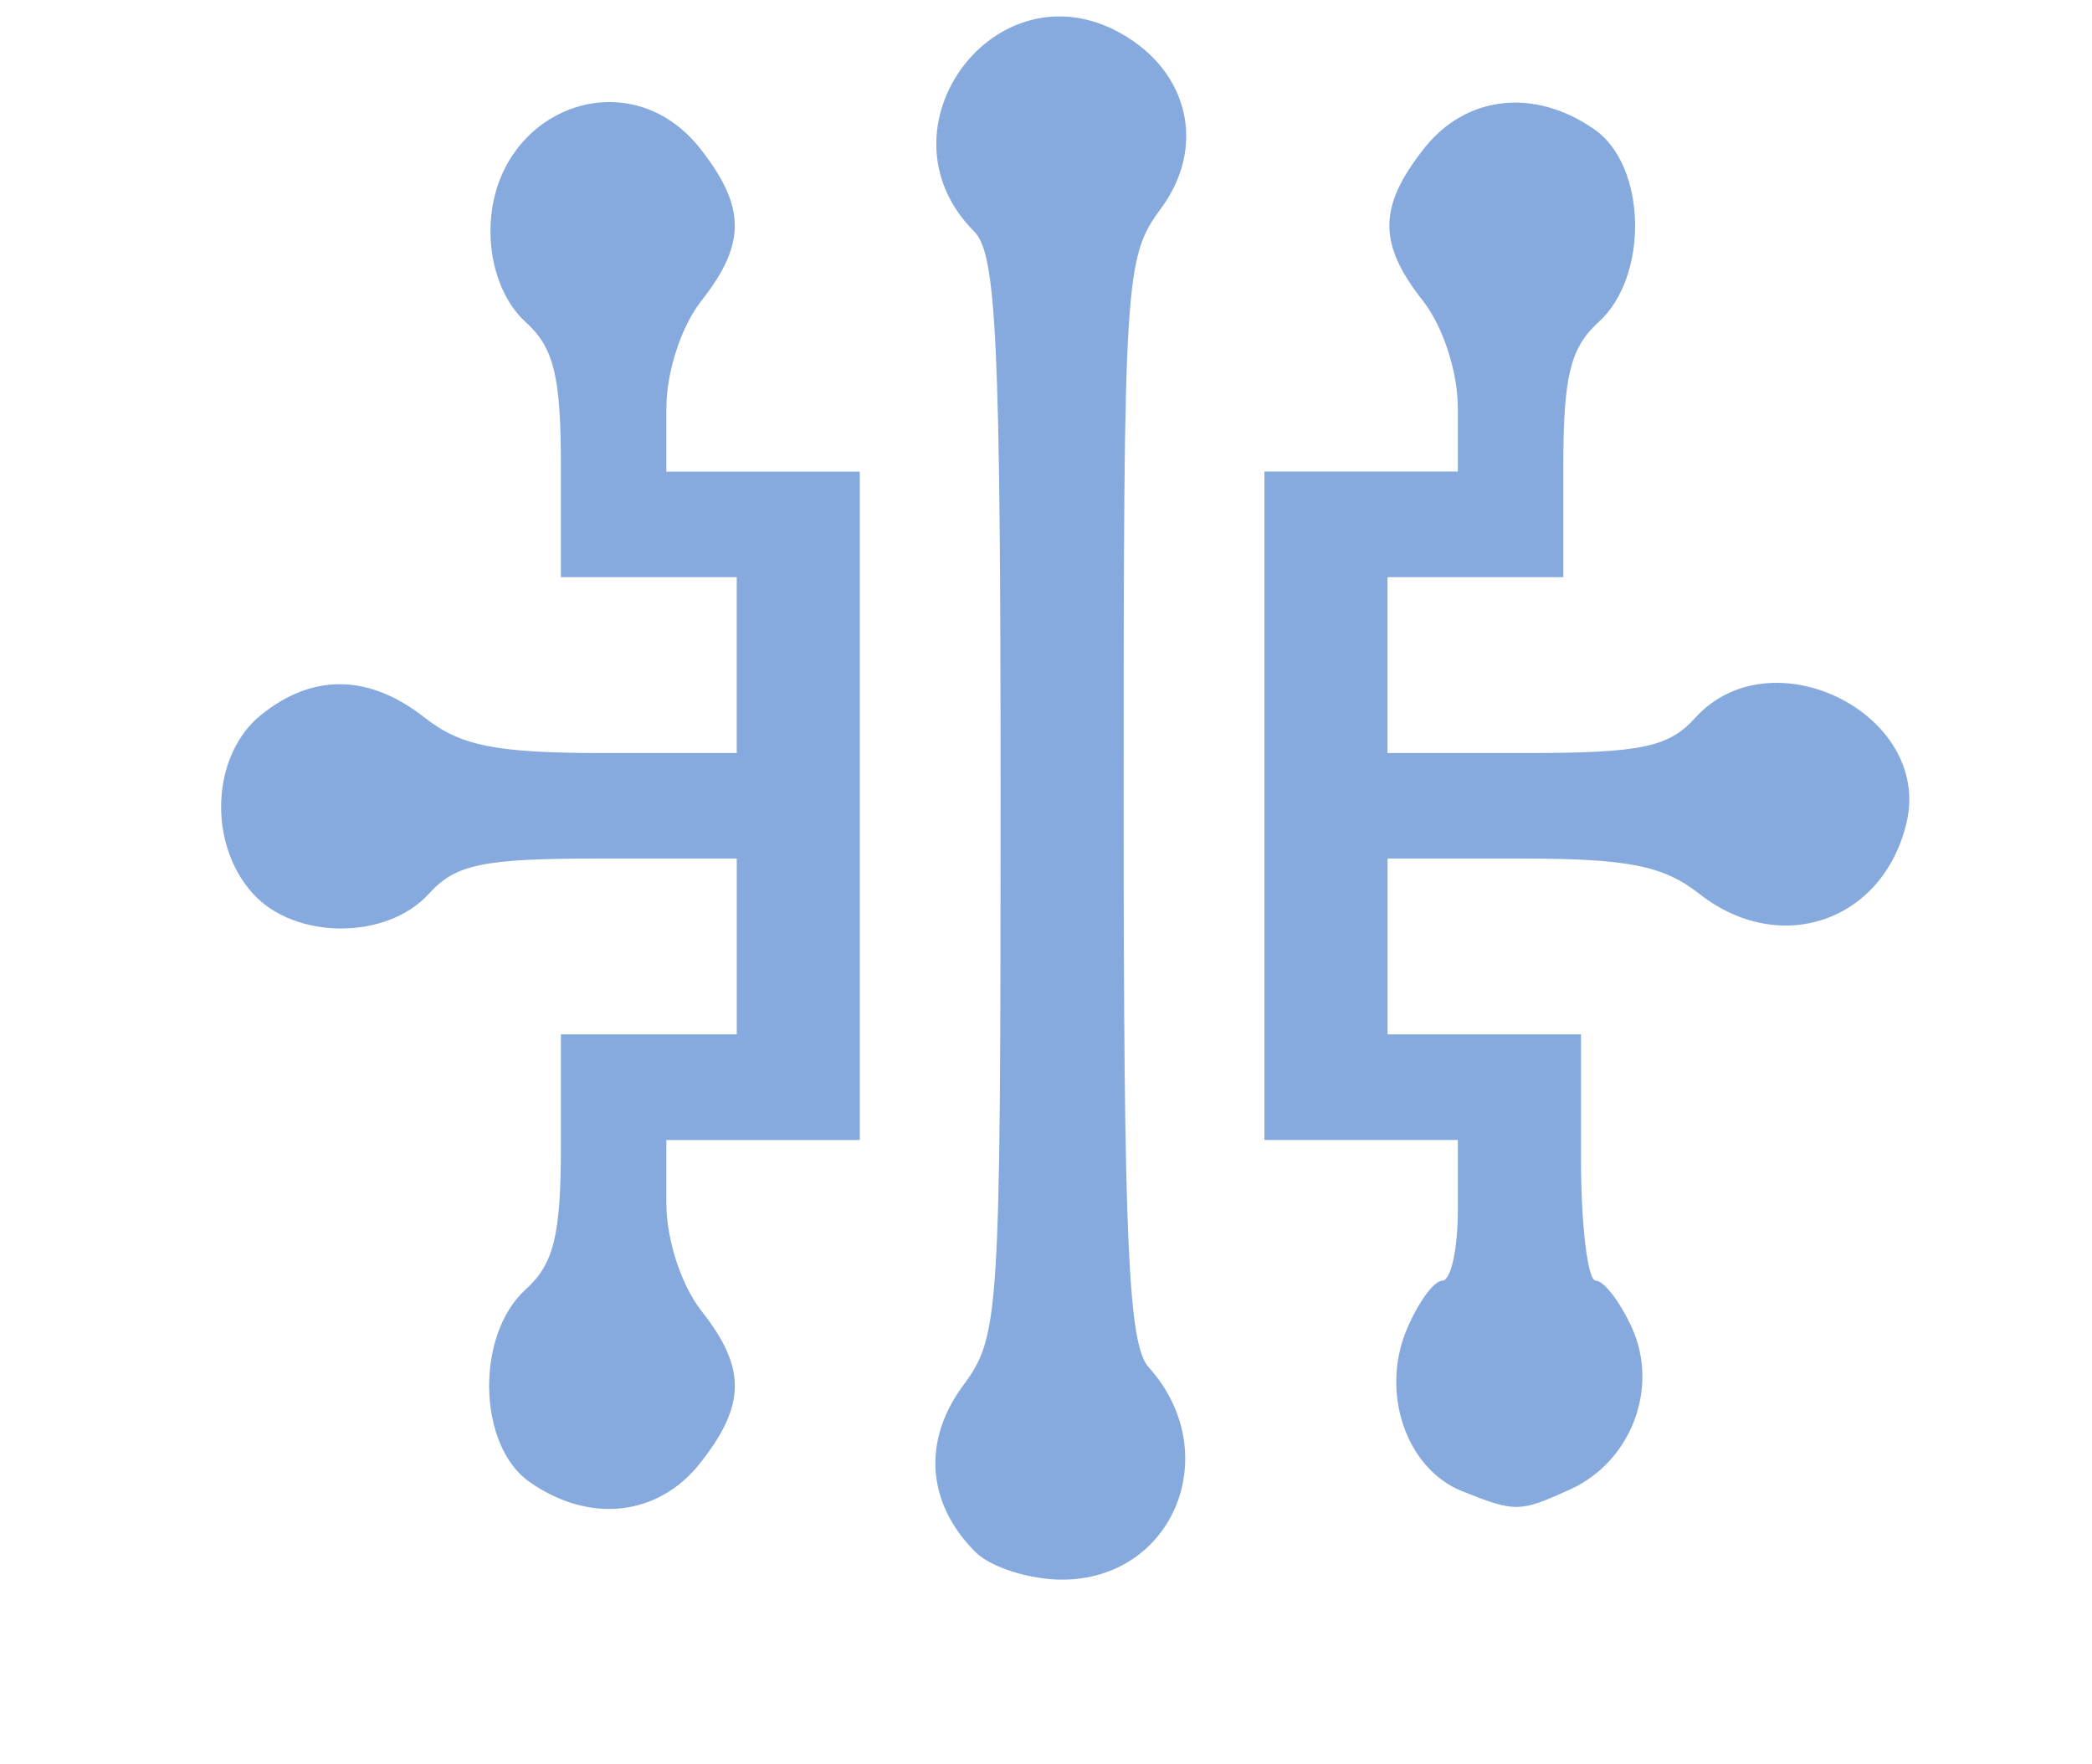 <?xml version="1.0" encoding="UTF-8" standalone="no"?>
<!-- Created with Inkscape (http://www.inkscape.org/) -->

<svg
   width="25.959mm"
   height="21.888mm"
   viewBox="0 0 25.959 21.888"
   version="1.1"
   id="svg1"
   inkscape:version="1.3 (1:1.3+202307231459+0e150ed6c4)"
   sodipodi:docname="ai.svg"
   xmlns:inkscape="http://www.inkscape.org/namespaces/inkscape"
   xmlns:sodipodi="http://sodipodi.sourceforge.net/DTD/sodipodi-0.dtd"
   xmlns="http://www.w3.org/2000/svg"
   xmlns:svg="http://www.w3.org/2000/svg">
  <sodipodi:namedview
     id="namedview1"
     pagecolor="#ffffff"
     bordercolor="#000000"
     borderopacity="0.25"
     inkscape:showpageshadow="2"
     inkscape:pageopacity="0.0"
     inkscape:pagecheckerboard="0"
     inkscape:deskcolor="#d1d1d1"
     inkscape:document-units="mm"
     inkscape:zoom="0.75098906"
     inkscape:cx="49.268361"
     inkscape:cy="40.613108"
     inkscape:window-width="1920"
     inkscape:window-height="1043"
     inkscape:window-x="1920"
     inkscape:window-y="0"
     inkscape:window-maximized="1"
     inkscape:current-layer="layer1" />
  <defs
     id="defs1" />
  <g
     inkscape:label="Layer 1"
     inkscape:groupmode="layer"
     id="layer1"
     transform="translate(-92.075,-137.583)">
    <rect
       style="fill:none;fill-opacity:1;stroke:#000000;stroke-width:0;stroke-dasharray:none;stroke-opacity:1"
       id="rect1-5-61-6"
       width="25.65"
       height="21.579"
       x="92.23"
       y="137.738"
       ry="0.018" />
    <path
       id="path7"
       style="fill:#87aade;fill-opacity:1;stroke-width:0.619"
       d="m 104.179,156.842 c -0.604,-0.604 -0.661,-1.38 -0.153,-2.067 0.45,-0.609 0.465,-0.836 0.465,-7.31 0,-5.645 -0.051,-6.732 -0.327,-7.009 -1.269,-1.269 0.263,-3.337 1.822,-2.458 0.846,0.477 1.058,1.411 0.494,2.174 -0.447,0.604 -0.462,0.845 -0.462,7.328 0,5.488 0.056,6.766 0.31,7.048 0.955,1.06 0.312,2.636 -1.075,2.636 -0.403,0 -0.887,-0.154 -1.075,-0.343 z m -5.533,-0.87 c -0.646,-0.452 -0.674,-1.823 -0.048,-2.389 0.349,-0.316 0.437,-0.672 0.437,-1.78 v -1.385 h 1.091 1.091 v -1.091 -1.091 H 99.504 c -1.435,0 -1.776,0.071 -2.107,0.437 -0.521,0.576 -1.663,0.575 -2.185,-0.003 -0.563,-0.622 -0.514,-1.717 0.1,-2.214 0.645,-0.522 1.344,-0.51 2.036,0.034 0.444,0.349 0.885,0.437 2.212,0.437 h 1.657 v -1.091 -1.091 h -1.091 -1.091 v -1.385 c 0,-1.108 -0.087,-1.464 -0.437,-1.78 -0.271,-0.245 -0.437,-0.672 -0.437,-1.125 0,-1.501 1.702,-2.174 2.603,-1.028 0.567,0.721 0.571,1.18 0.017,1.885 -0.253,0.321 -0.437,0.885 -0.437,1.339 v 0.784 h 1.2 1.2 v 4.147 4.147 h -1.2 -1.2 v 0.784 c 0,0.454 0.184,1.018 0.437,1.339 0.555,0.705 0.551,1.165 -0.017,1.885 -0.521,0.662 -1.374,0.757 -2.118,0.235 z m 11.571,0.114 c -0.69,-0.277 -1.014,-1.214 -0.69,-1.997 0.14,-0.338 0.341,-0.615 0.446,-0.615 0.105,0 0.192,-0.393 0.192,-0.873 v -0.873 h -1.2 -1.2 v -4.147 -4.147 h 1.2 1.2 v -0.784 c 0,-0.454 -0.184,-1.018 -0.437,-1.339 -0.555,-0.705 -0.551,-1.165 0.017,-1.885 0.521,-0.662 1.374,-0.757 2.118,-0.235 0.646,0.452 0.674,1.823 0.048,2.389 -0.349,0.316 -0.437,0.672 -0.437,1.78 v 1.385 h -1.091 -1.091 v 1.091 1.091 h 1.712 c 1.435,0 1.776,-0.071 2.107,-0.437 0.942,-1.041 2.94,-0.051 2.622,1.3 -0.29,1.23 -1.572,1.67 -2.573,0.883 -0.444,-0.349 -0.885,-0.437 -2.212,-0.437 H 109.293 v 1.091 1.091 h 1.2 1.2 v 1.528 c 0,0.84 0.083,1.528 0.183,1.528 0.101,0 0.302,0.262 0.448,0.582 0.341,0.749 -0.008,1.664 -0.766,2.009 -0.626,0.285 -0.681,0.286 -1.342,0.02 z" />
  </g>
</svg>
